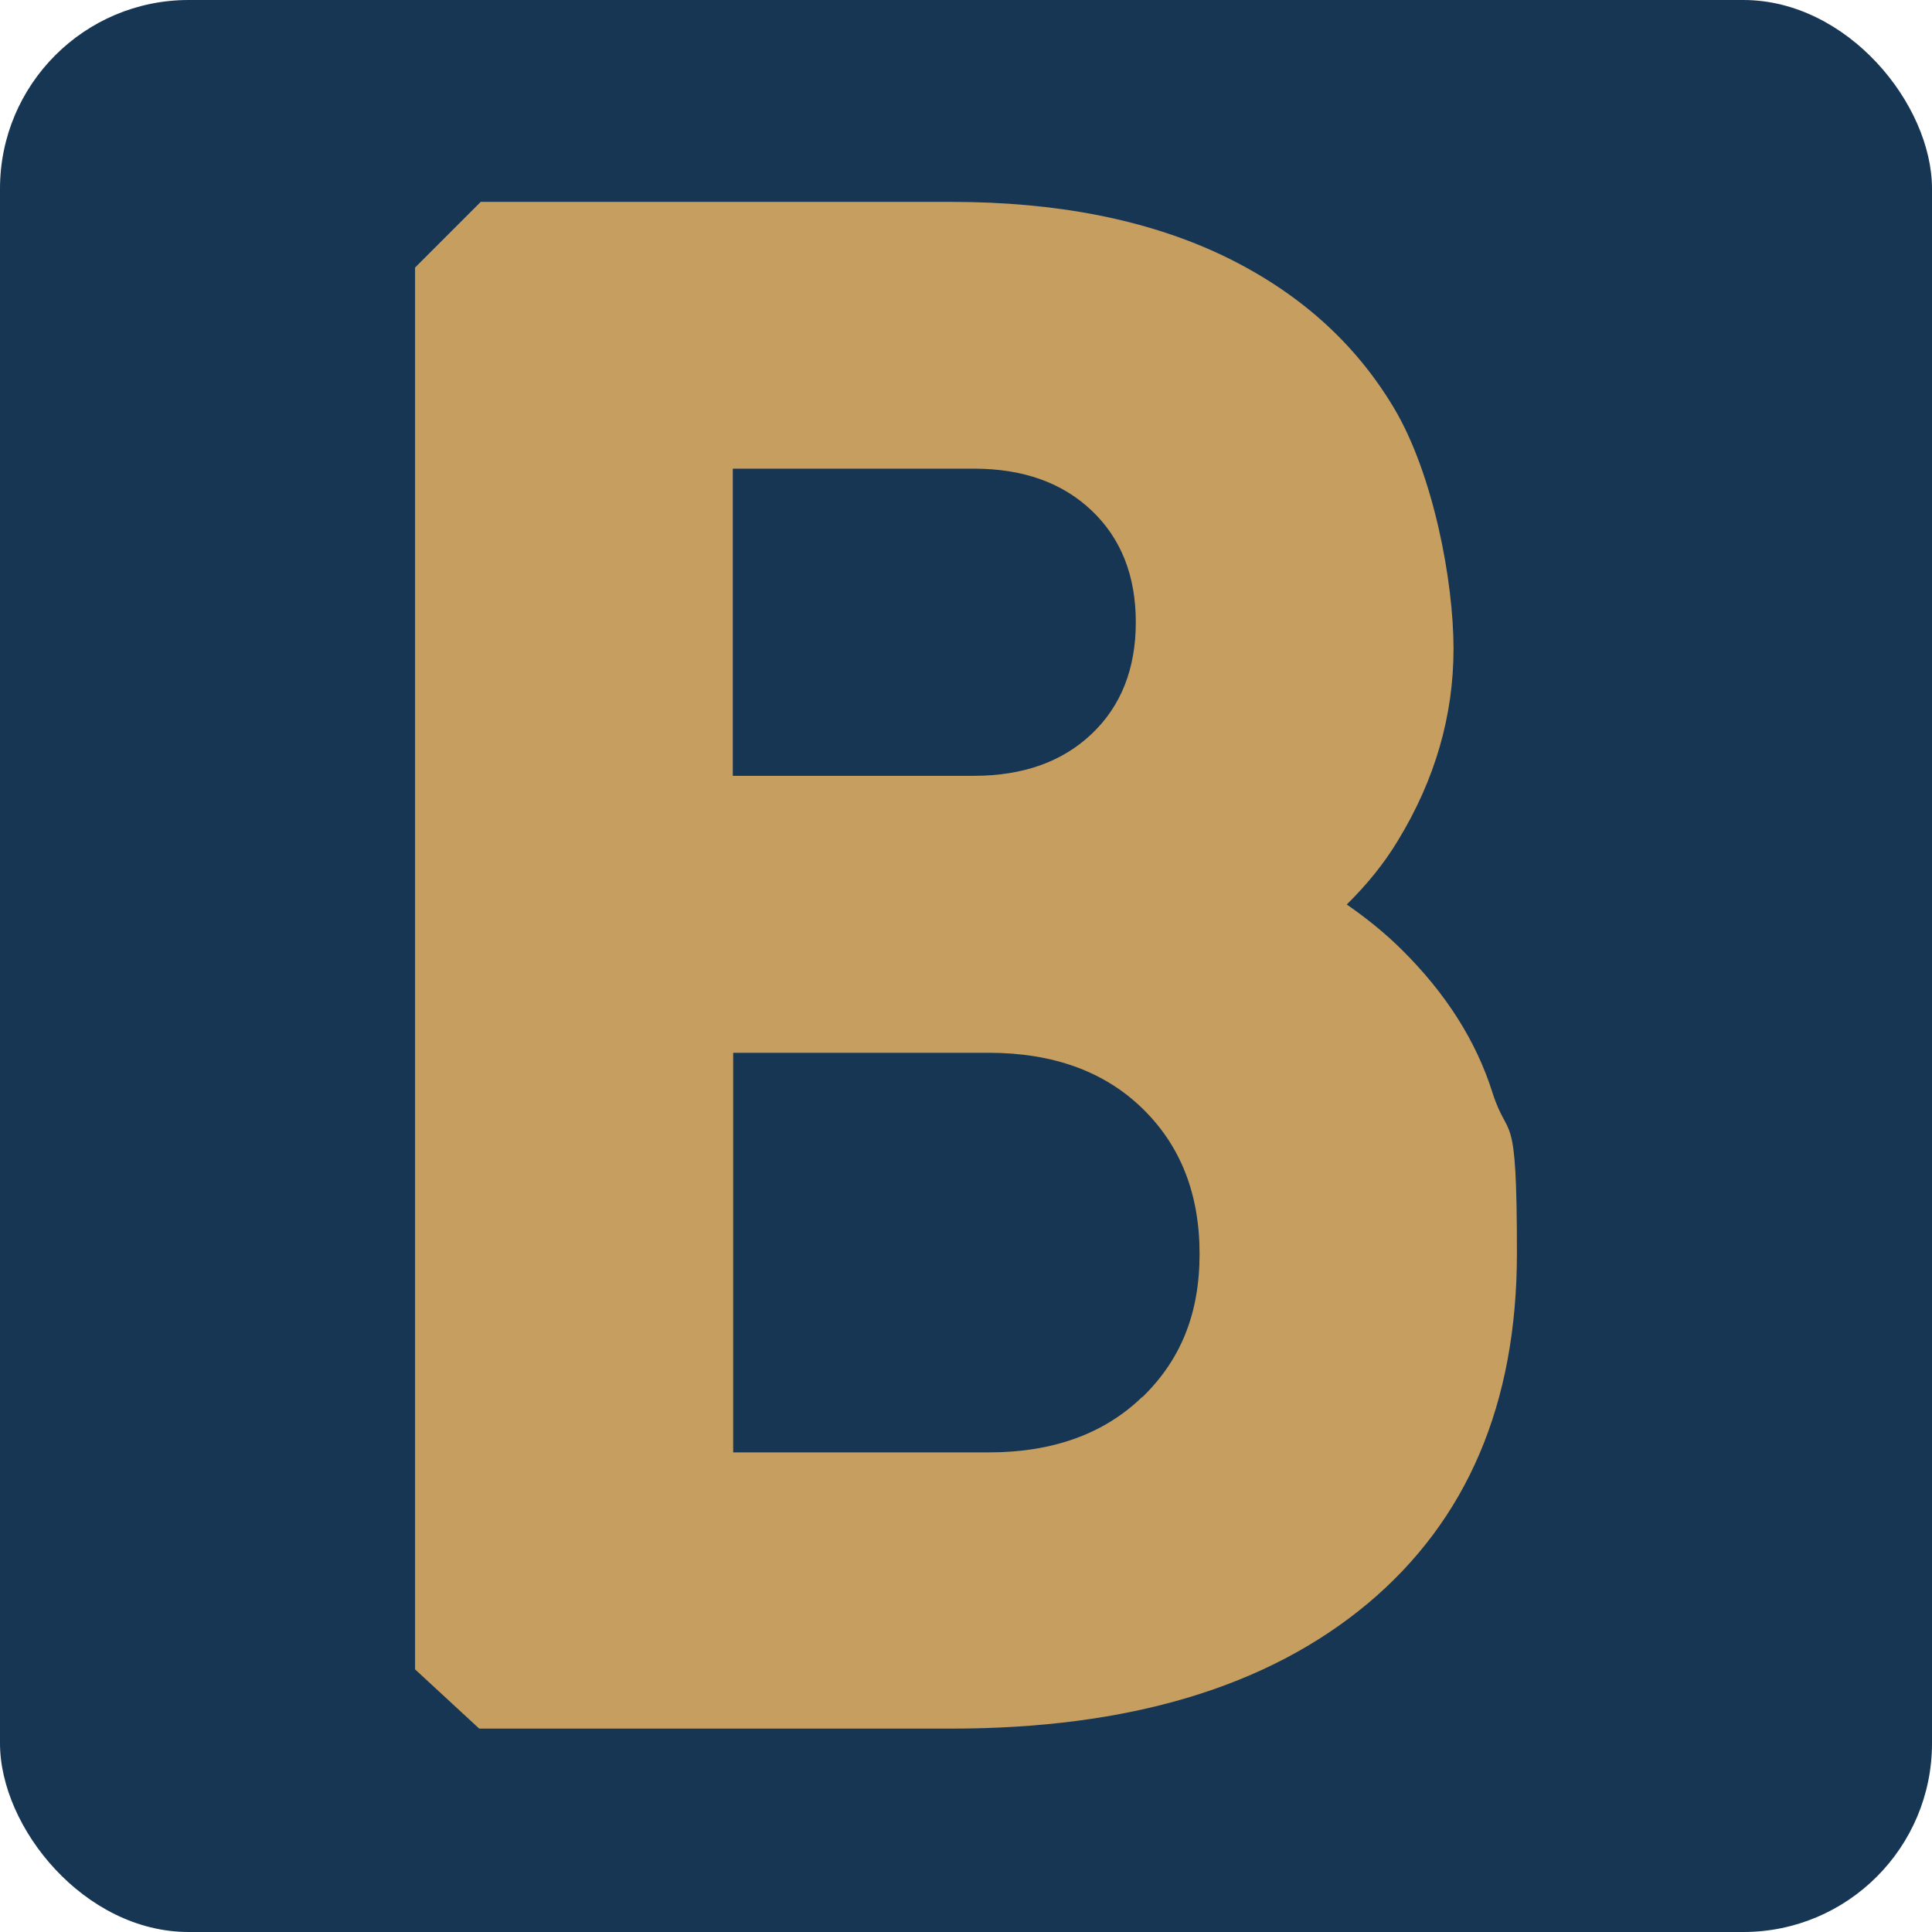 <?xml version="1.0" encoding="UTF-8"?><svg id="Layer_1" xmlns="http://www.w3.org/2000/svg" viewBox="0 0 512 512"><defs><style>.cls-1{fill:#c69e60;}.cls-2{fill:#173654;}</style></defs><rect class="cls-2" x="0" width="512" height="512" rx="50" ry="50"/><path class="cls-1" d="m395.5,289.5c-4.3-13.6-12.3-26.2-23.9-37.7-4.2-4.2-9.2-8.3-14.7-12.1,5.4-5.3,10-11,13.6-17,9.8-16.1,14.7-33,14.7-50.8s-5.3-46.2-15.8-63.8c-10.5-17.6-25.7-31-45.6-40.5-19.9-9.4-43.8-14.1-71.7-14.1h-124.7l-17.4,17.4v371.5l17,15.7h125.1c47.1,0,83.8-11,110.3-33.1,26.4-22.1,39.6-53,39.6-92.9s-2.2-29.1-6.5-42.6ZM194.2,124.2h63.9c13,0,23.4,3.7,31.2,11.1,7.8,7.4,11.7,17.3,11.7,29.6s-3.9,22.2-11.7,29.6c-7.8,7.4-18.2,11.1-31.2,11.1h-63.9v-81.5Zm108.5,246c-10.1,9.8-23.7,14.7-40.7,14.7h-67.7v-105.9h67.7c17,0,30.6,4.9,40.7,14.7,10.1,9.8,15.2,22.6,15.2,38.6s-5.1,28.2-15.2,38Z"/></svg>